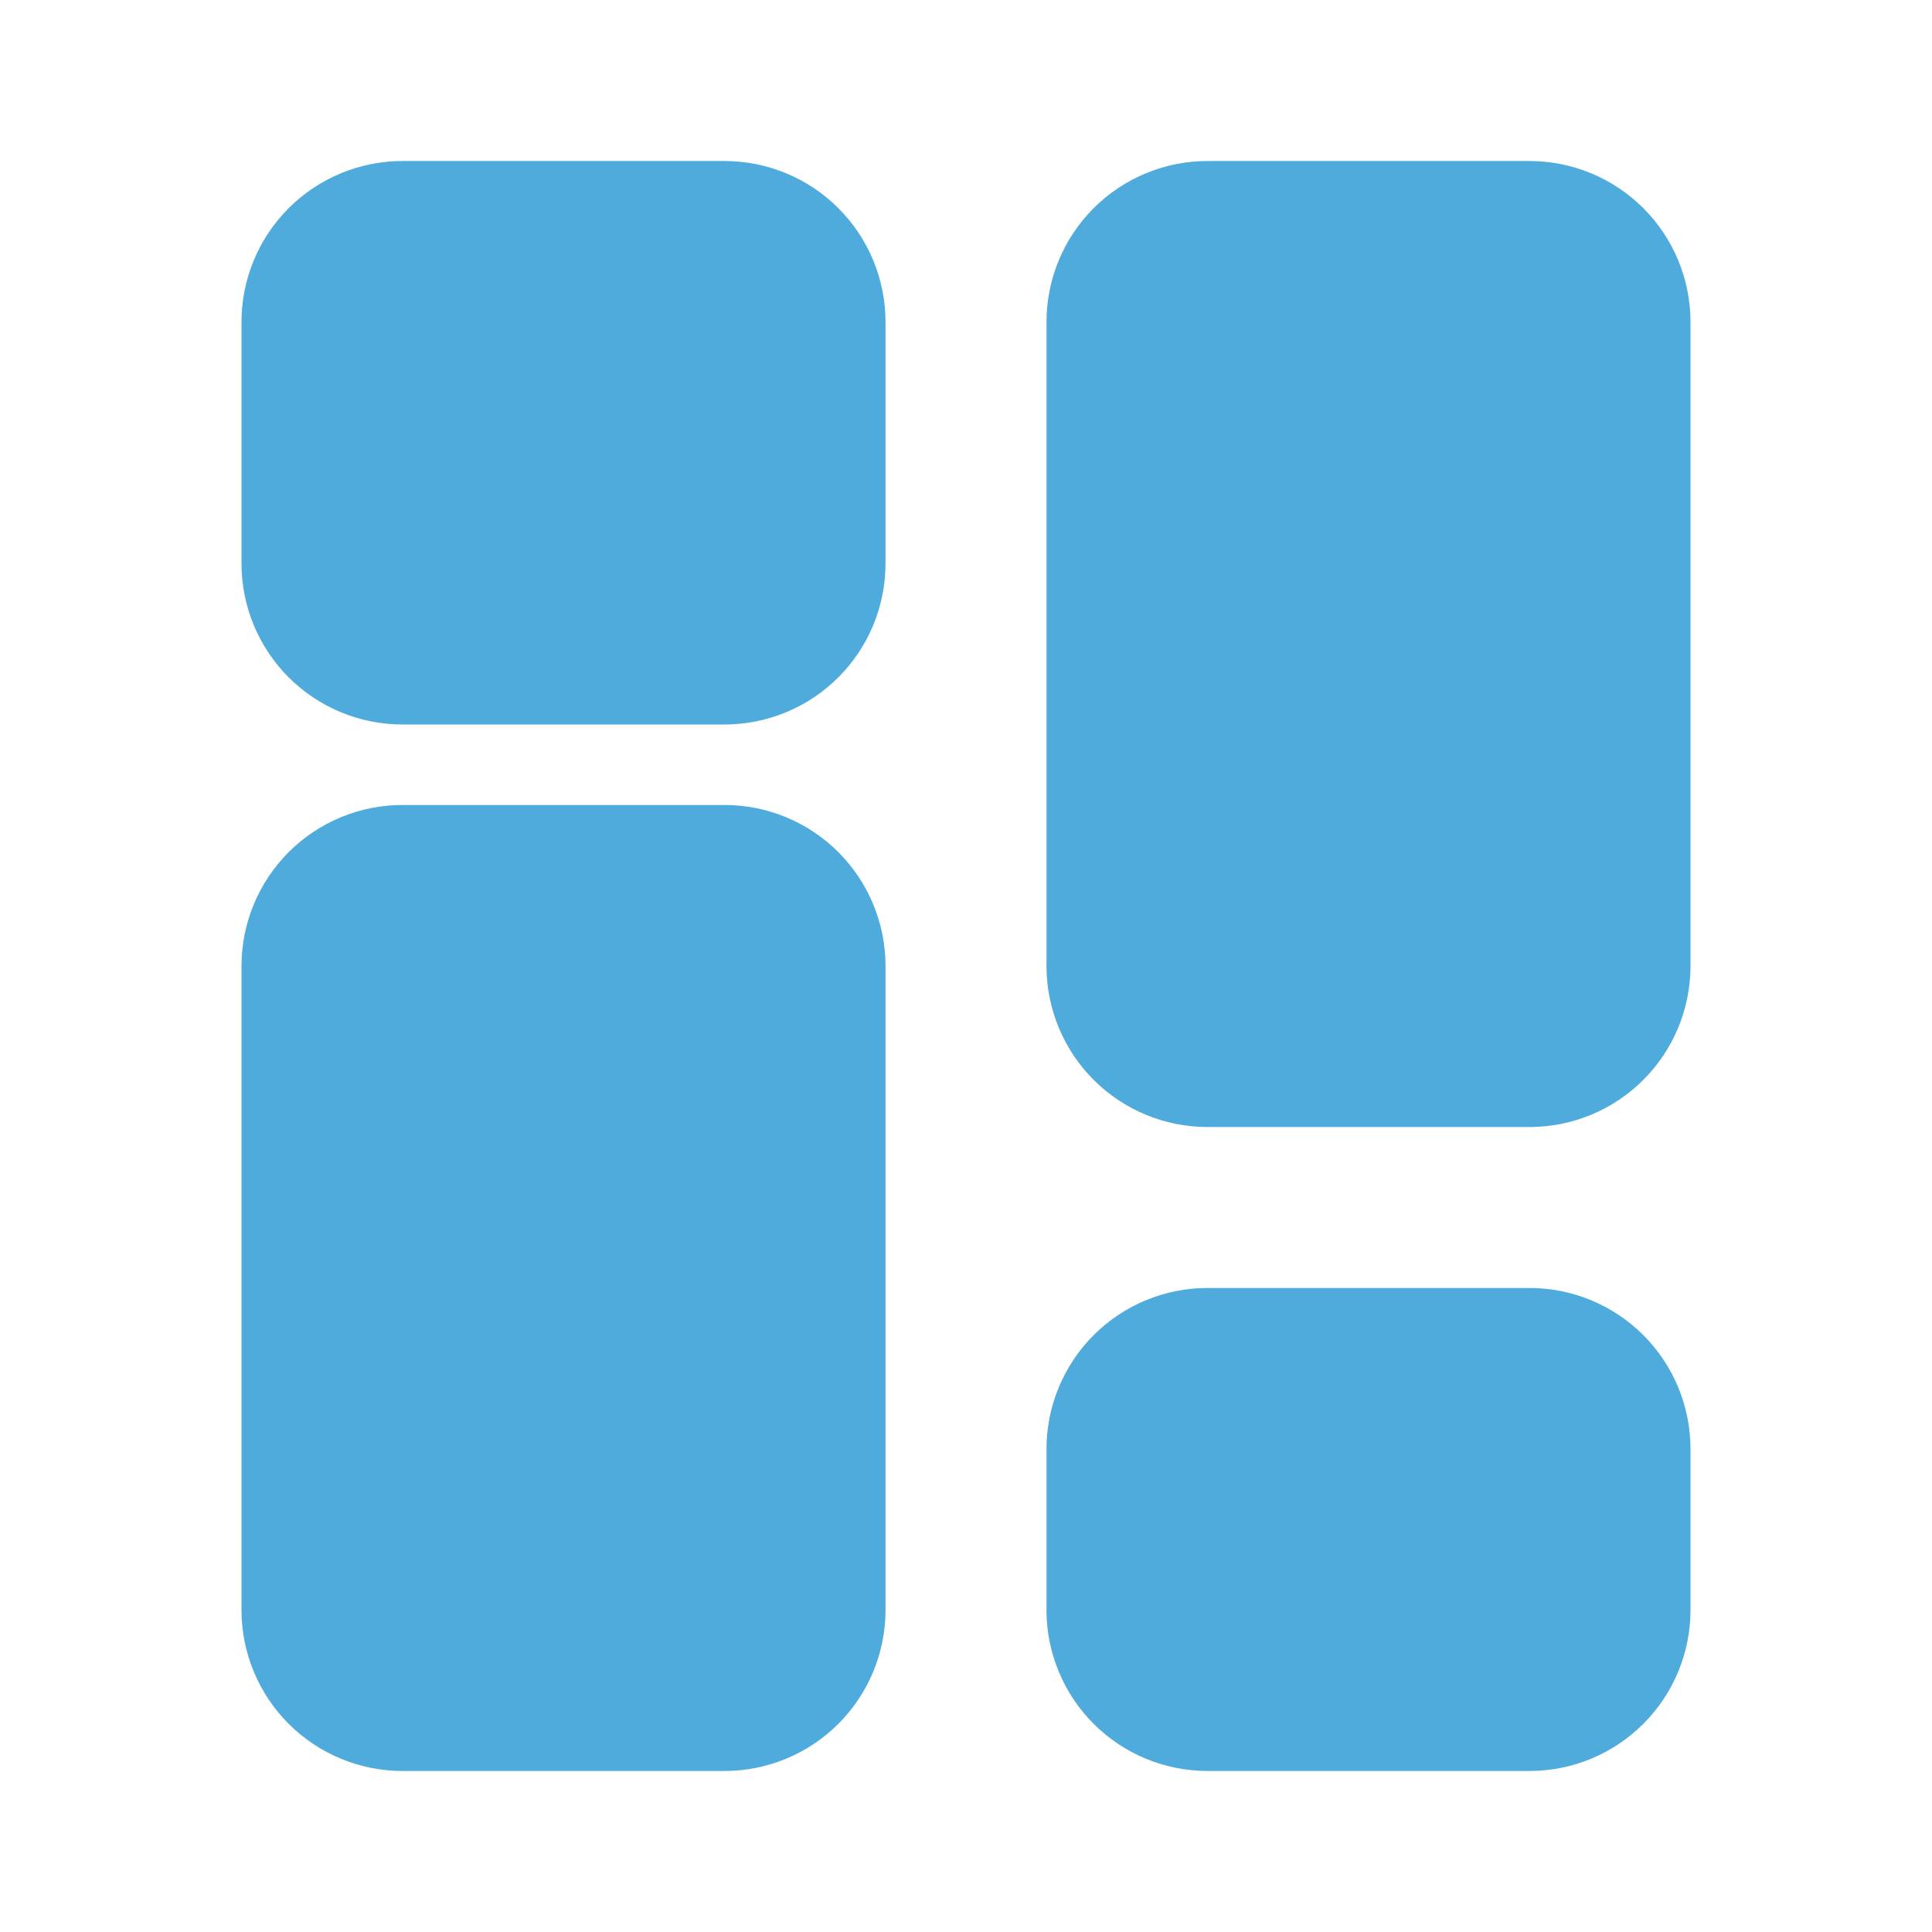 <svg width="32" height="32" viewBox="0 0 32 32" fill="none" xmlns="http://www.w3.org/2000/svg">
<path fill-rule="evenodd" clip-rule="evenodd" d="M6.667 12C5.959 12 5.281 11.719 4.781 11.219C4.281 10.719 4 10.041 4 9.333V5.333C4 4.626 4.281 3.948 4.781 3.448C5.281 2.948 5.959 2.667 6.667 2.667H12C12.707 2.667 13.386 2.948 13.886 3.448C14.386 3.948 14.667 4.626 14.667 5.333V9.333C14.667 10.041 14.386 10.719 13.886 11.219C13.386 11.719 12.707 12 12 12H6.667ZM6.667 29.333C5.959 29.333 5.281 29.052 4.781 28.552C4.281 28.052 4 27.374 4 26.667V16C4 15.293 4.281 14.615 4.781 14.114C5.281 13.614 5.959 13.333 6.667 13.333H12C12.707 13.333 13.386 13.614 13.886 14.114C14.386 14.615 14.667 15.293 14.667 16V26.667C14.667 27.374 14.386 28.052 13.886 28.552C13.386 29.052 12.707 29.333 12 29.333H6.667ZM20 29.333C19.293 29.333 18.614 29.052 18.114 28.552C17.614 28.052 17.333 27.374 17.333 26.667V24C17.333 23.293 17.614 22.615 18.114 22.114C18.614 21.614 19.293 21.333 20 21.333H25.333C26.041 21.333 26.719 21.614 27.219 22.114C27.719 22.615 28 23.293 28 24V26.667C28 27.374 27.719 28.052 27.219 28.552C26.719 29.052 26.041 29.333 25.333 29.333H20ZM20 18.667C19.293 18.667 18.614 18.386 18.114 17.886C17.614 17.386 17.333 16.707 17.333 16V5.333C17.333 4.626 17.614 3.948 18.114 3.448C18.614 2.948 19.293 2.667 20 2.667H25.333C26.041 2.667 26.719 2.948 27.219 3.448C27.719 3.948 28 4.626 28 5.333V16C28 16.707 27.719 17.386 27.219 17.886C26.719 18.386 26.041 18.667 25.333 18.667H20Z" fill="#50ABDD"/>
</svg>
